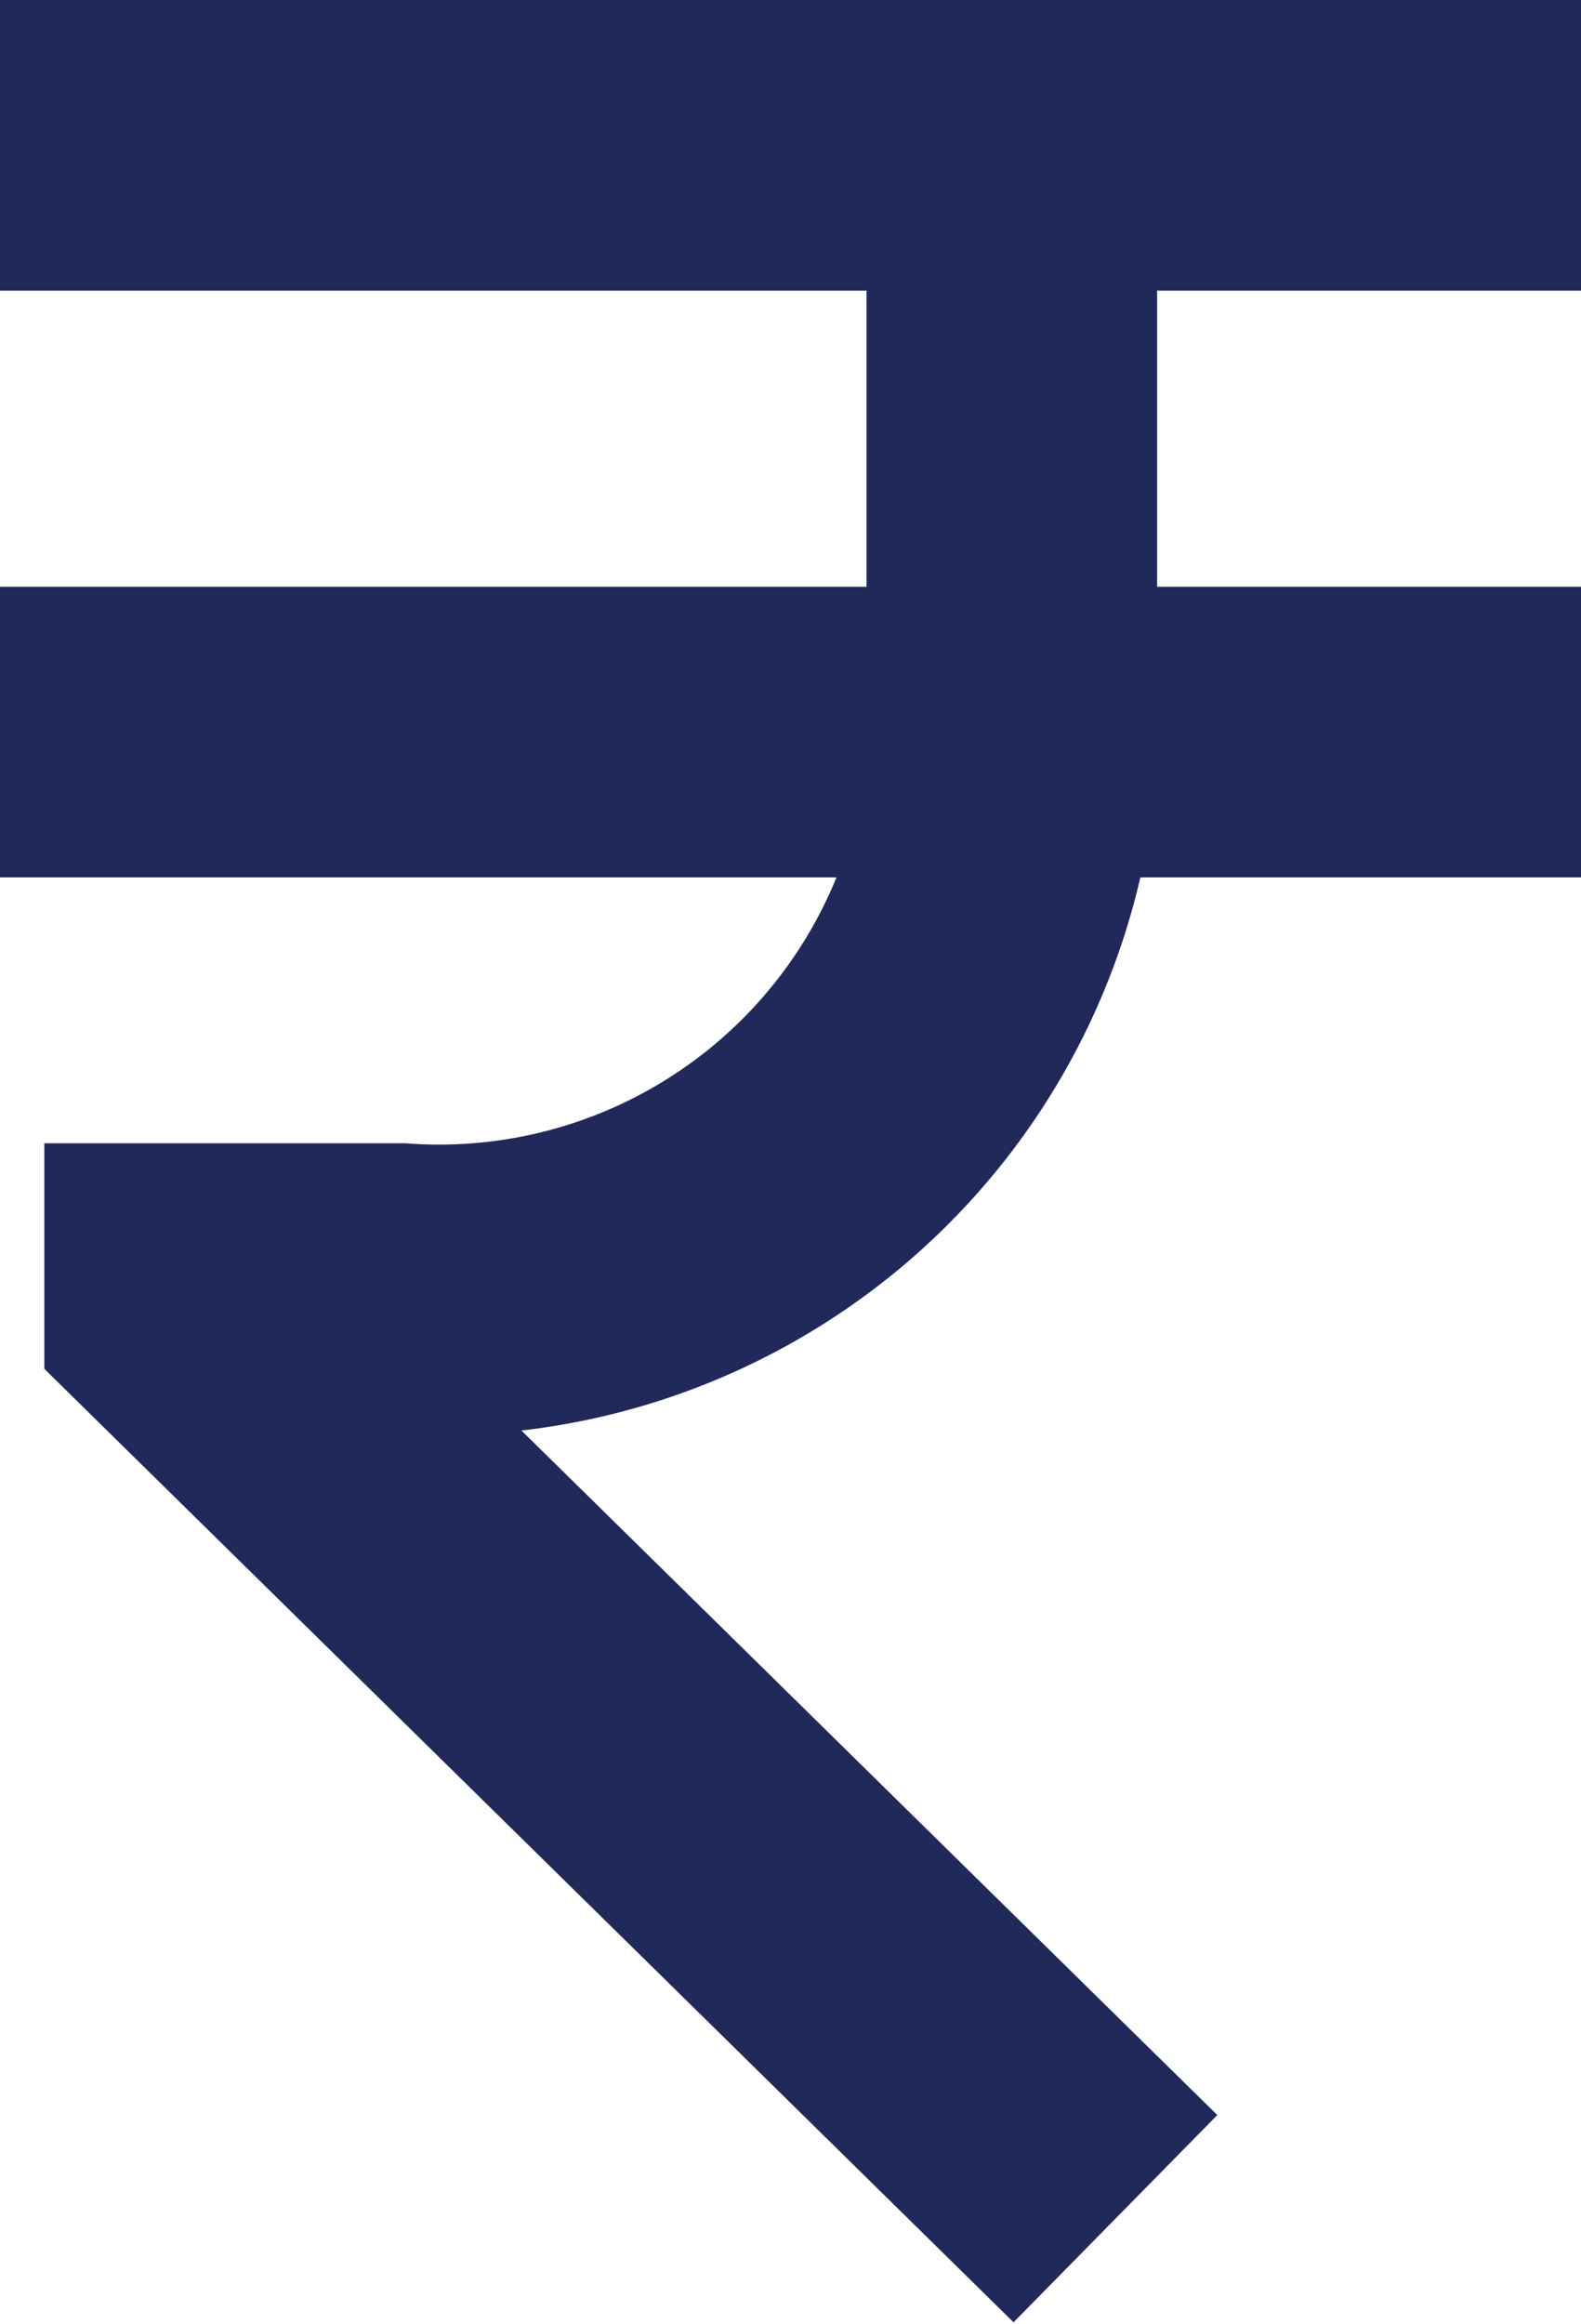 <svg xmlns="http://www.w3.org/2000/svg" width="8.161" height="11.993" viewBox="0 0 8.161 11.993">
  <g id="Group_25434" data-name="Group 25434" transform="translate(0.75 0.75)">
    <path id="Path_18949" data-name="Path 18949" d="M235.982,82.321v2.1a2.965,2.965,0,0,1-3.158,2.731h-1.086v.1l4.244,4.174" transform="translate(-231.509 -81.252)" fill="none" stroke="#21295a" stroke-linecap="square" stroke-miterlimit="10" stroke-width="1.5"/>
    <line id="Line_690" data-name="Line 690" x2="6.661" transform="translate(0 0)" fill="none" stroke="#21295a" stroke-linecap="square" stroke-miterlimit="10" stroke-width="1.5"/>
    <line id="Line_691" data-name="Line 691" x1="6.661" transform="translate(0 3.028)" fill="none" stroke="#21295a" stroke-linecap="square" stroke-miterlimit="10" stroke-width="1.5"/>
  </g>
</svg>
